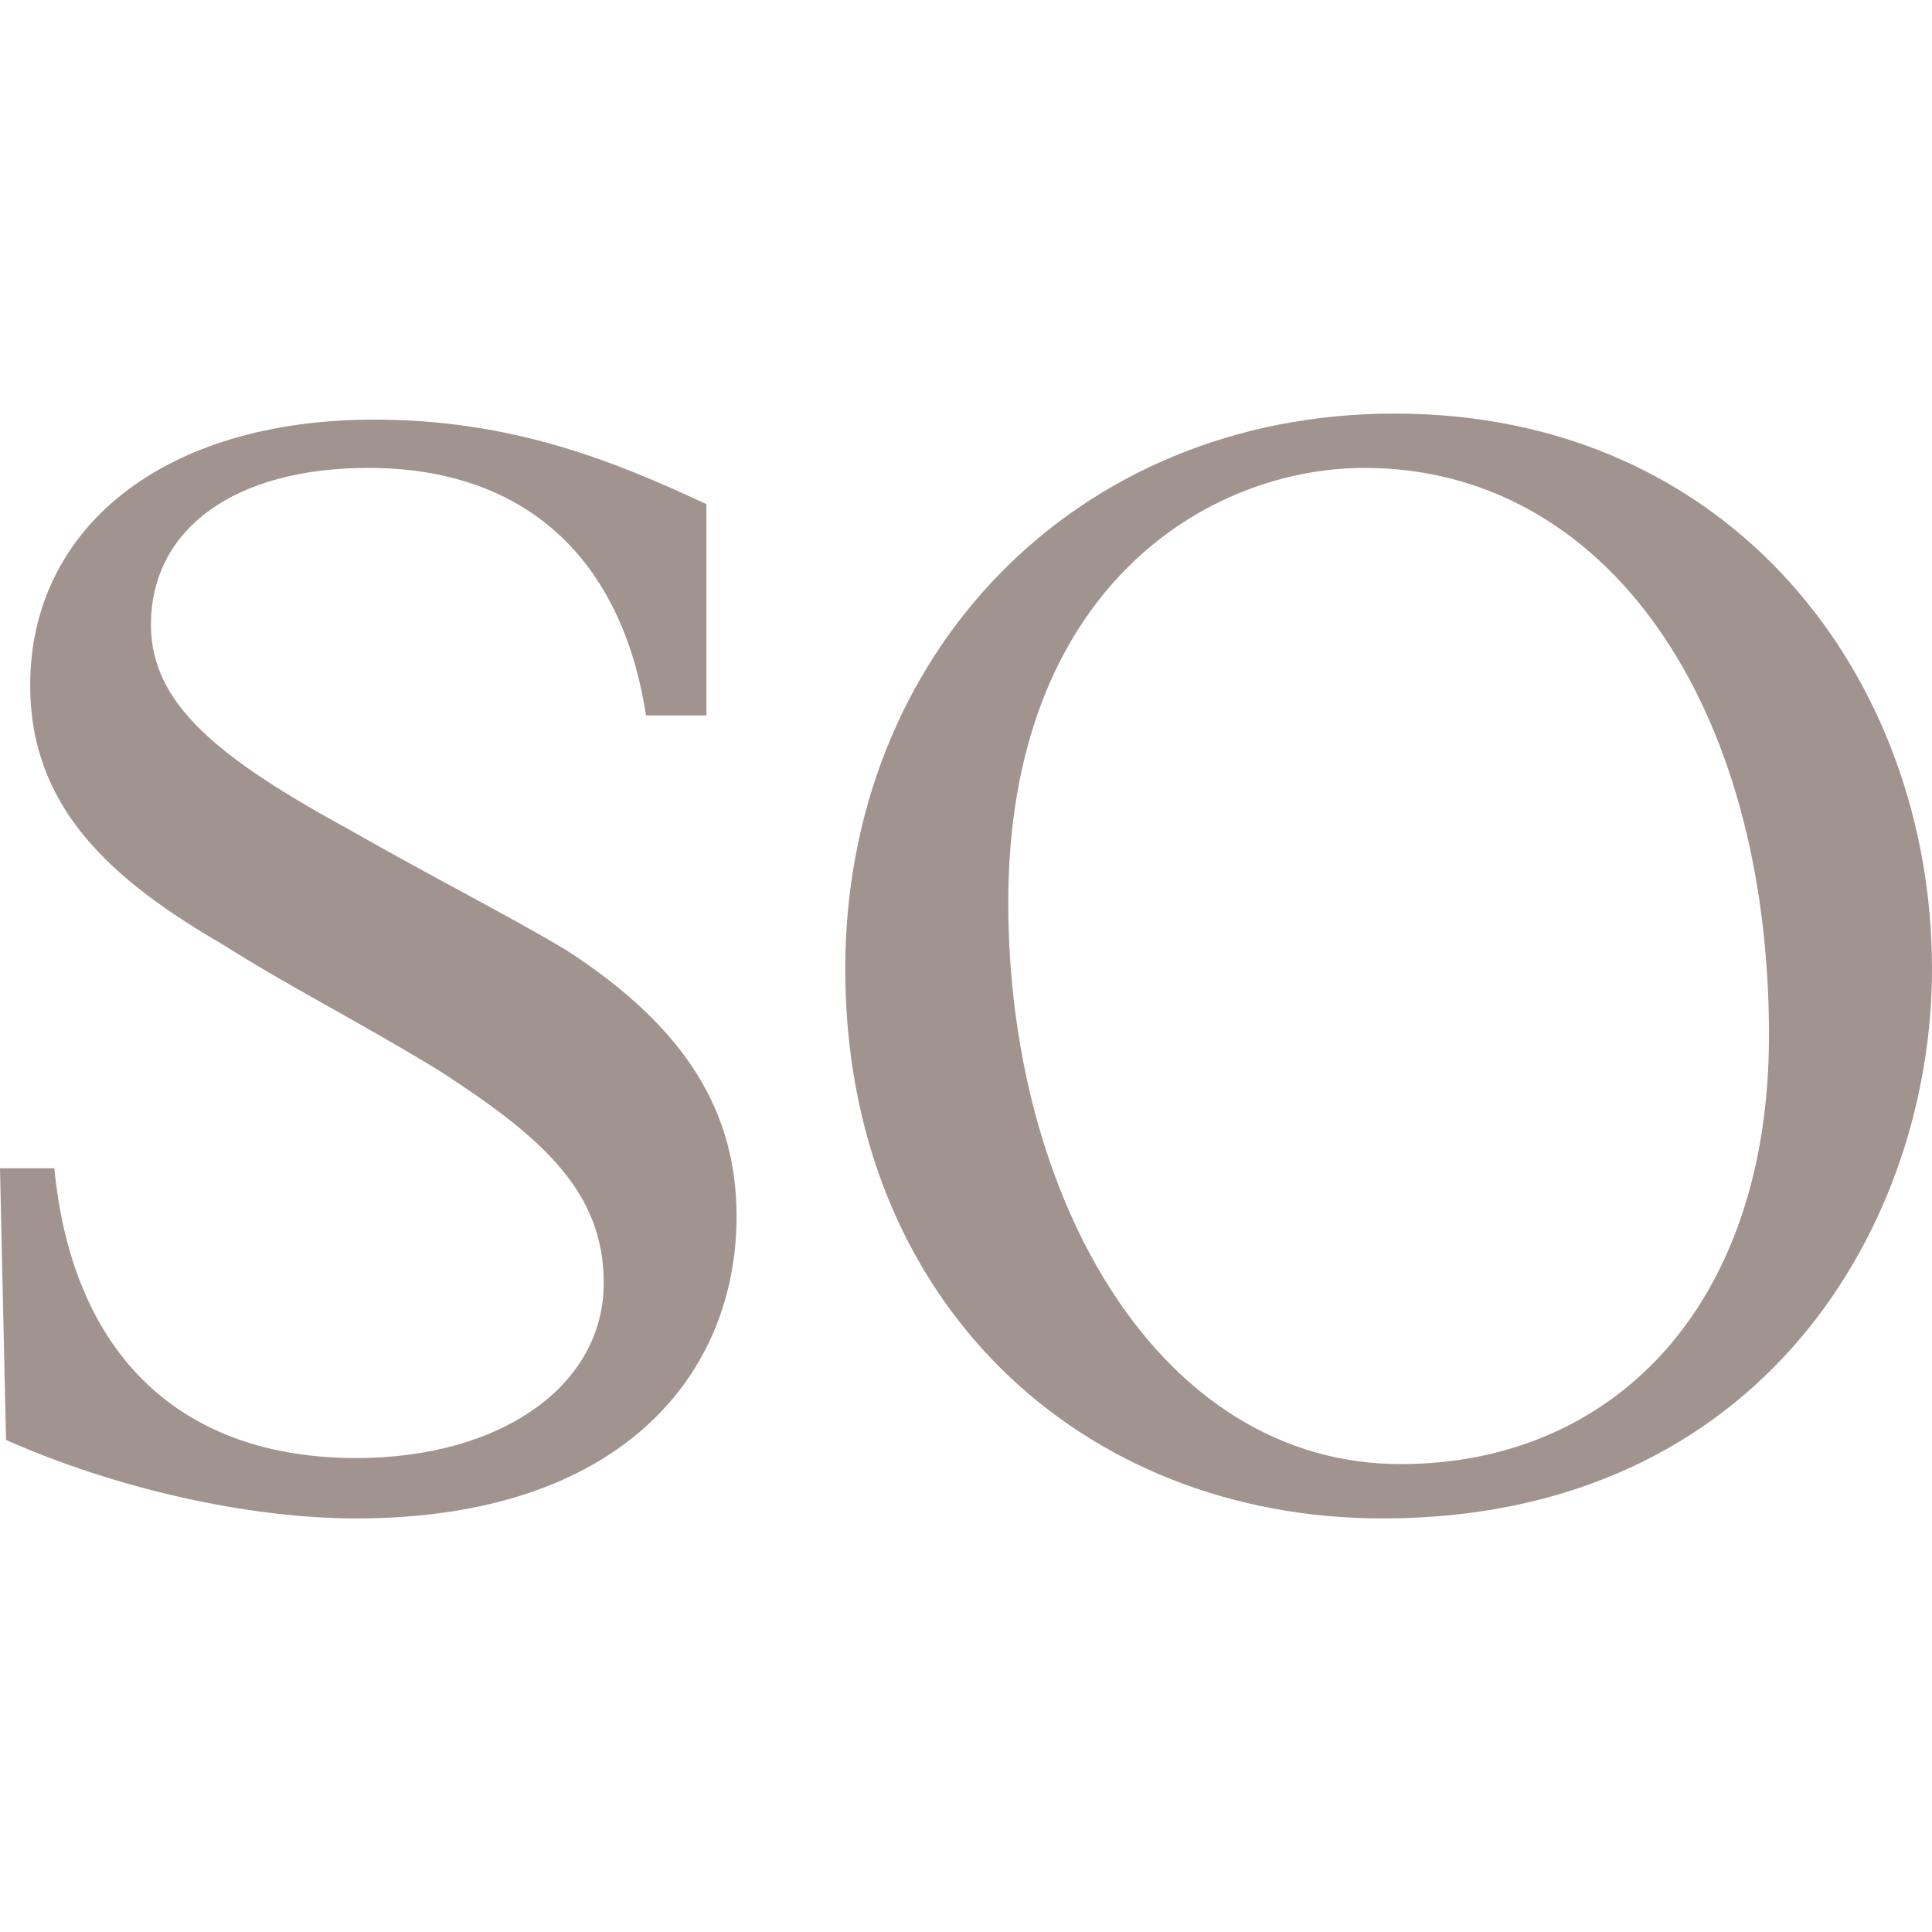 <?xml version="1.0" encoding="utf-8"?>
<!-- Generator: Adobe Illustrator 28.0.0, SVG Export Plug-In . SVG Version: 6.00 Build 0)  -->
<svg version="1.1" id="Ebene_1" xmlns="http://www.w3.org/2000/svg" xmlns:xlink="http://www.w3.org/1999/xlink" x="0px" y="0px"
	 viewBox="0 0 512 512" style="enable-background:new 0 0 512 512;" xml:space="preserve">
<style type="text/css">
	.st0{fill:#A1948F;}
</style>
<g id="Gruppe_26" transform="translate(0 0)">
	<g>
		<g id="Gruppe_25" transform="translate(0 0)">
			<path id="Pfad_63" class="st0" d="M185.6,189.6h-14.4c-6.4-41.6-32-65.6-73.6-65.6C62.4,124,40,140,40,165.6
				c0,20.8,17.6,35.2,52.8,54.4c22.4,12.8,41.6,22.4,57.6,32c32,20.8,44.8,43.2,44.8,70.4c0,41.6-30.4,80-100.8,80
				c-28.8,0-64-8-92.8-20.8l-1.6-72h14.4c4.8,49.6,33.6,76.8,80,76.8c38.4,0,65.6-19.2,65.6-46.4c0-24-16-38.4-43.2-56
				c-20.8-12.8-40-22.4-57.6-33.6C28.8,232.8,8,213.6,8,181.6c0-41.6,35.2-70.4,91.2-70.4c36.8,0,64,11.2,88,22.4v56H185.6z"/>
			<path id="Pfad_64" class="st0" d="M366.4,402.4c-80,0-142.4-57.6-142.4-145.6c0-83.2,60.8-147.2,145.6-147.2
				c89.6,0,142.4,70.4,142.4,147.2C512,324,467.2,402.4,366.4,402.4 M468.8,274.4c0-88-43.2-150.4-107.2-150.4
				c-41.6,0-94.4,32-94.4,115.2c0,78.4,40,148.8,104,148.8C427.2,388,468.8,346.4,468.8,274.4"/>
		</g>
	</g>
</g>
</svg>
